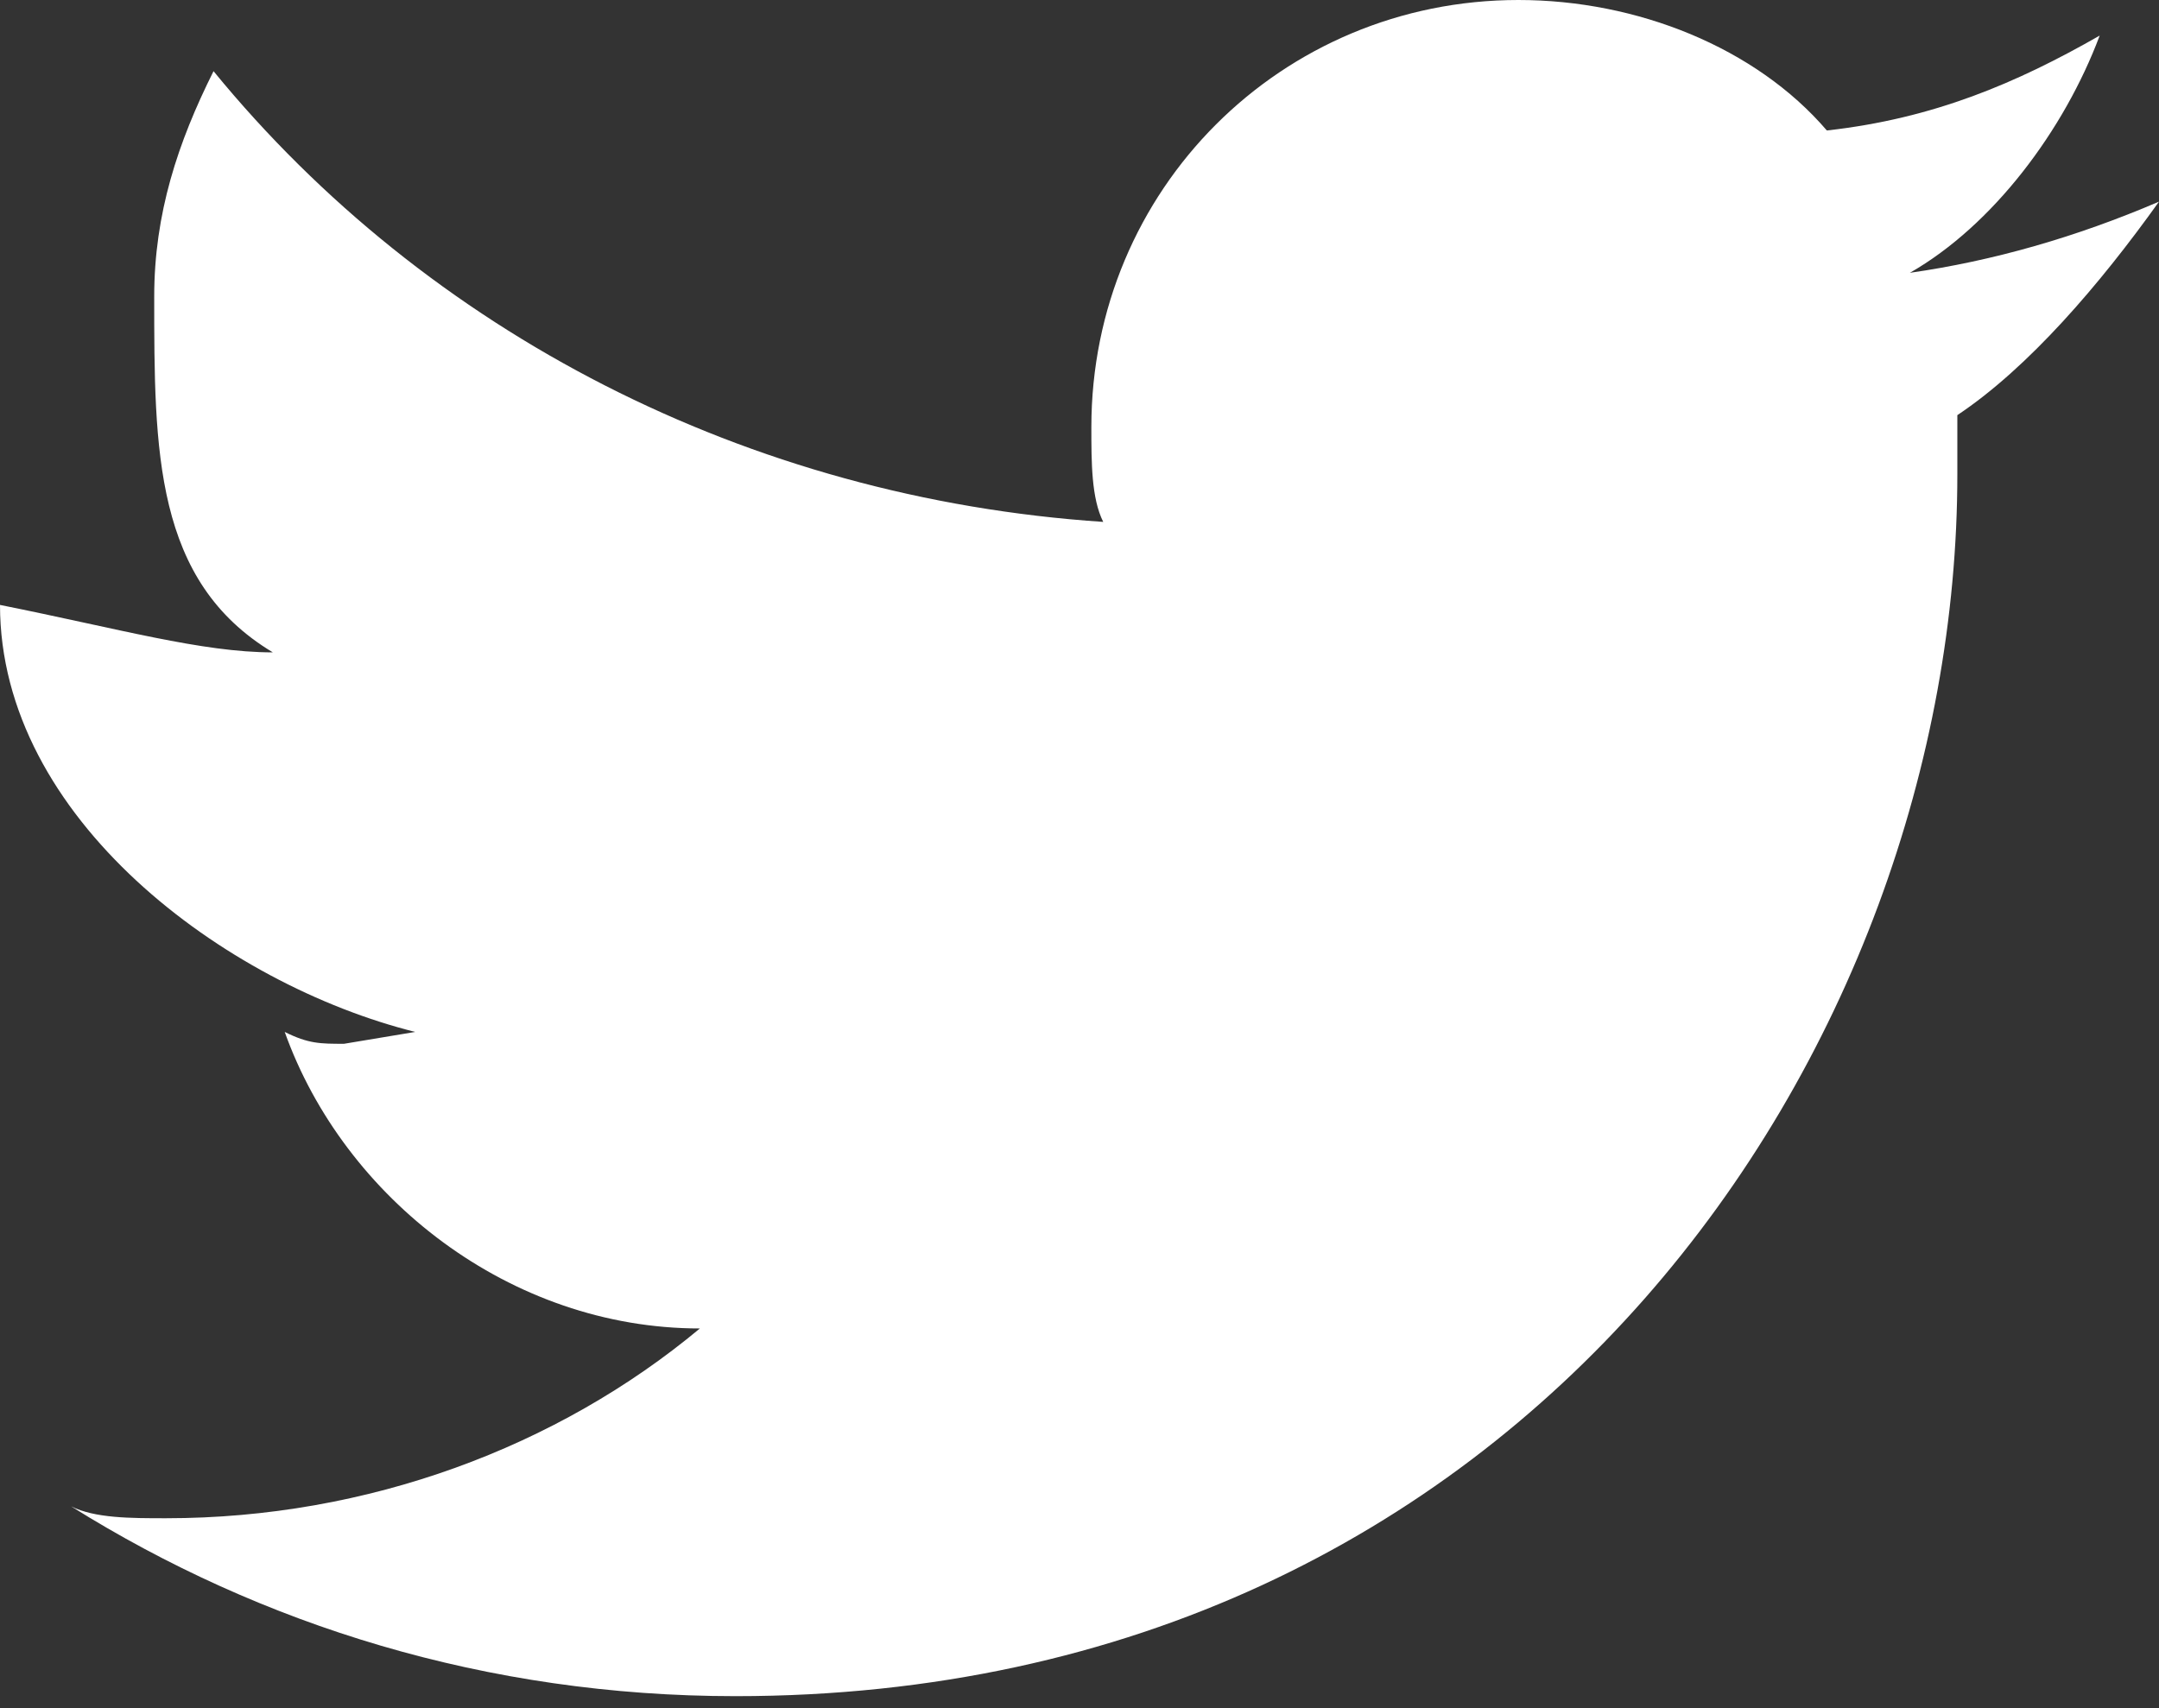 <svg xmlns="http://www.w3.org/2000/svg" width="18.2" height="14.4" viewBox="0 0 18.2 14.4"><rect x="0" y="0" width="18.2" height="14.4" fill="#333333" stroke="none"/><path fill="#fff" d="M18.2 1.7c-.7.3-1.4.5-2.1.6.7-.4 1.3-1.2 1.6-2-.7.4-1.4.7-2.3.8-.6-.7-1.6-1.1-2.6-1.1-2 0-3.6 1.6-3.6 3.6 0 .3 0 .6.1.8-3-.2-5.7-1.6-7.5-3.8-.3.6-.5 1.2-.5 1.9 0 1.3 0 2.4 1 3-.6 0-1.3-.2-2.3-.4 0 1.8 1.9 3.2 3.5 3.6l-.6.1c-.2 0-.3 0-.5-.1.5 1.4 1.9 2.5 3.5 2.5-1.2 1-2.8 1.6-4.5 1.6-.3 0-.6 0-.8-.1 1.6 1 3.5 1.6 5.6 1.6 6.7 0 10.3-5.5 10.3-10.3v-.5c.6-.4 1.2-1.1 1.7-1.8z"/></svg>